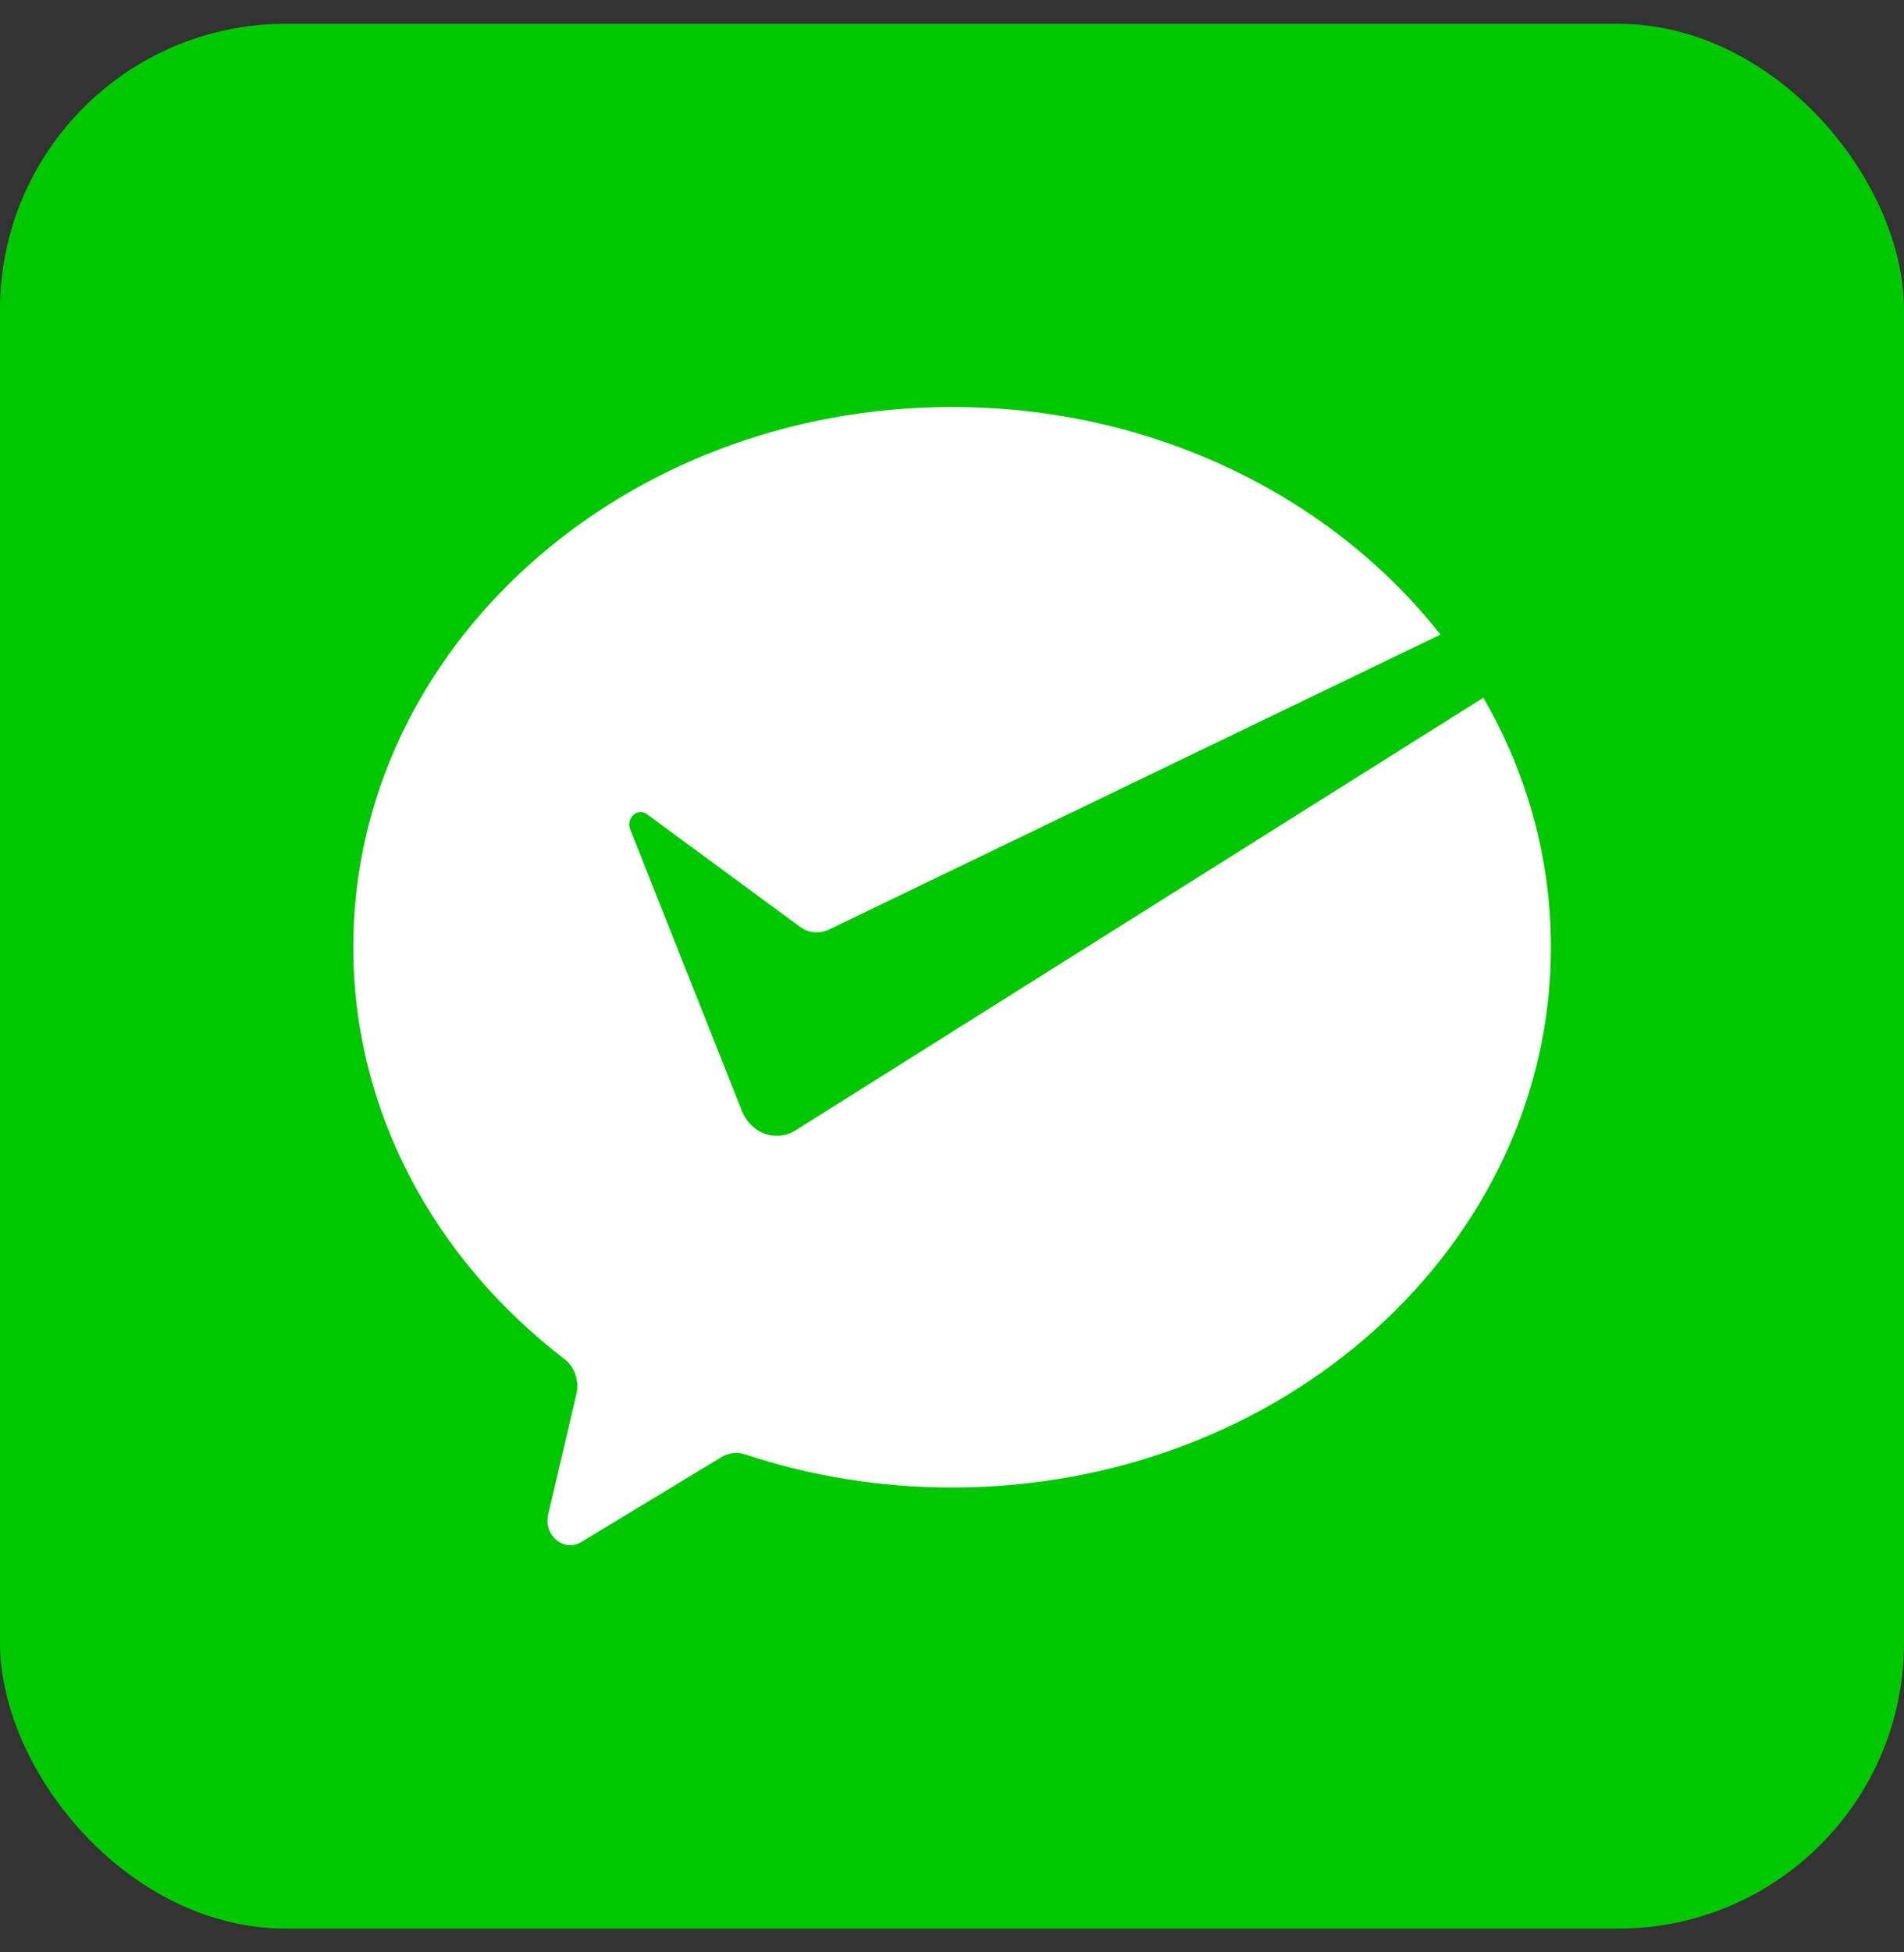 <svg width="40" height="41" viewBox="0 0 40 41" fill="none" xmlns="http://www.w3.org/2000/svg">
<rect x="0" y="0" width="40" height="41" fill="#333333" stroke="none"/>
<rect y="0.5" width="40" height="40" rx="6" fill="#00C800"/>
<path fill-rule="evenodd" clip-rule="evenodd" d="M32.582 19.892C32.582 26.158 26.95 31.238 20.002 31.238C18.475 31.238 17.012 30.993 15.659 30.543C15.491 30.488 15.31 30.506 15.157 30.599L12.213 32.382C11.847 32.604 11.414 32.242 11.518 31.8L12.109 29.278C12.175 28.999 12.073 28.705 11.857 28.539C9.143 26.458 7.422 23.356 7.422 19.892C7.422 13.626 13.054 8.547 20.002 8.547C24.236 8.547 27.982 10.433 30.262 13.326L17.418 19.52C17.218 19.617 16.985 19.594 16.804 19.461L13.592 17.099C13.395 16.954 13.145 17.179 13.24 17.418L15.586 23.329C15.776 23.805 16.304 23.995 16.716 23.736L31.163 14.652C32.069 16.219 32.582 18.002 32.582 19.892Z" fill="white"/>
</svg>
